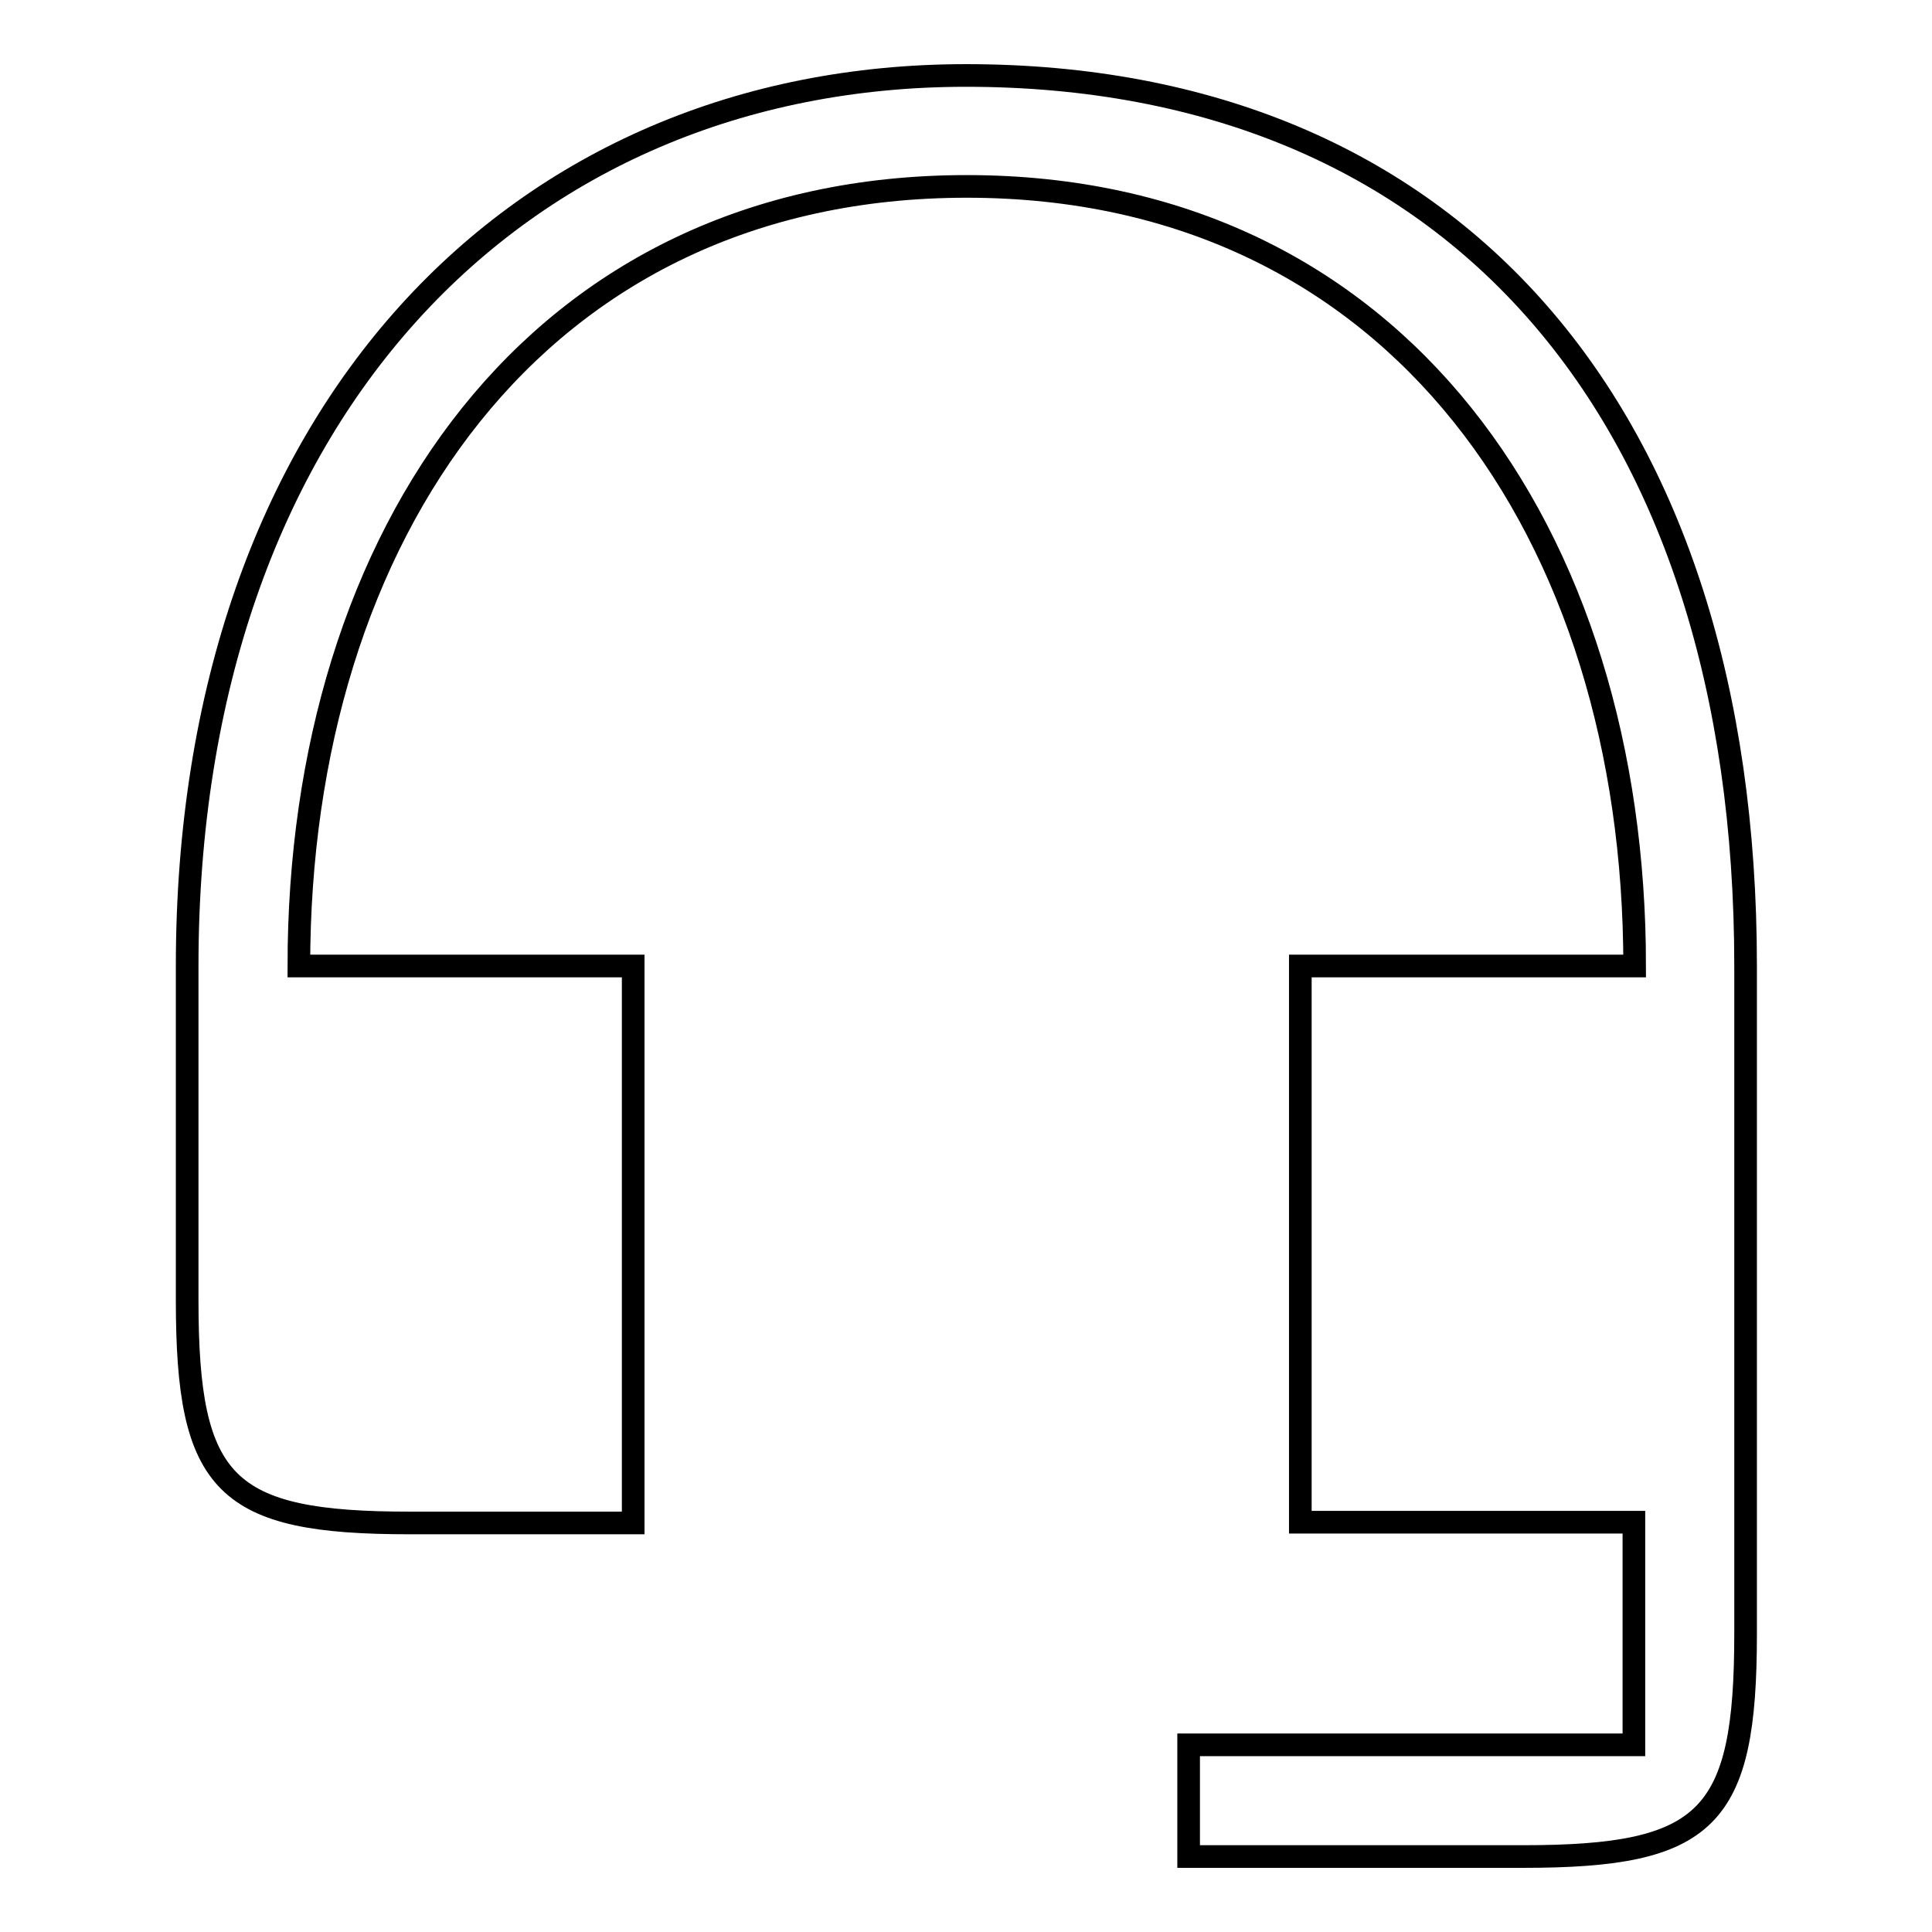 <?xml version="1.0" encoding="utf-8"?>
<!-- Svg Vector Icons : http://www.onlinewebfonts.com/icon -->
<!DOCTYPE svg PUBLIC "-//W3C//DTD SVG 1.1//EN" "http://www.w3.org/Graphics/SVG/1.1/DTD/svg11.dtd">
<svg version="1.1" xmlns="http://www.w3.org/2000/svg" xmlns:xlink="http://www.w3.org/1999/xlink" x="0px" y="0px" viewBox="0 0 256 256" enable-background="new 0 0 256 256" xml:space="preserve">
<g><g><path stroke-width="3" fill-opacity="0" stroke="#000000"  d="M231.3,128v88.5c0,24.5-5,29.5-29.5,29.5h-44.3v-14.8h59v-29.5h-44.2V128h44.3c0-57.1-31.4-103.3-88.5-103.3c-57.1,0-88.5,46.2-88.5,103.3h44.3v73.8H54.3c-24.5,0-29.5-5-29.5-29.5V128C24.8,54.7,68.6,10,128,10C192.6,10,231.3,54.7,231.3,128z"/></g></g>
</svg>